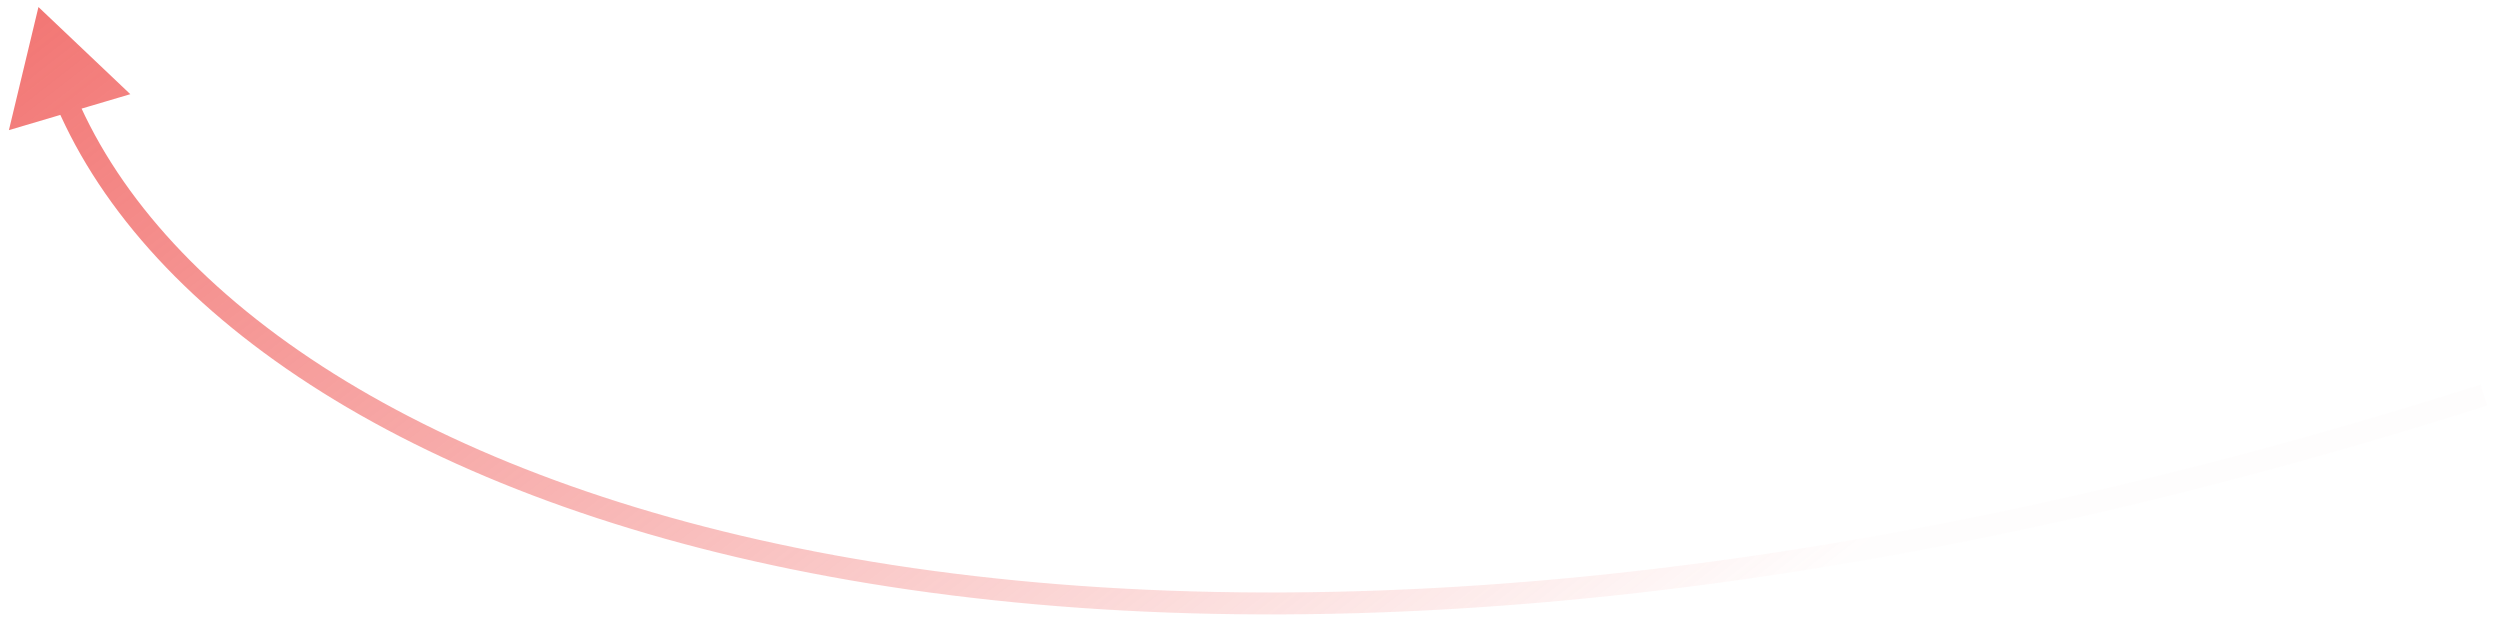 <?xml version="1.0" encoding="UTF-8"?> <svg xmlns="http://www.w3.org/2000/svg" width="171" height="43" viewBox="0 0 171 43" fill="none"><path d="M2.63 0.481L8.913 6.442L0.609 8.902L2.63 0.481ZM169.899 27.022L170.127 27.737C123.572 42.567 85.148 44.653 56.8 39.45C28.491 34.254 10.084 21.75 3.859 7.251L4.548 6.955L5.237 6.659C11.174 20.486 28.976 32.818 57.07 37.974C85.124 43.124 123.295 41.081 169.671 26.308L169.899 27.022Z" fill="url(#paint0_linear_977_1524)"></path><defs><linearGradient id="paint0_linear_977_1524" x1="-57.878" y1="1.855" x2="29.11" y2="113.731" gradientUnits="userSpaceOnUse"><stop stop-color="#EE4946"></stop><stop offset="1" stop-color="#EE4946" stop-opacity="0.01"></stop></linearGradient></defs></svg> 